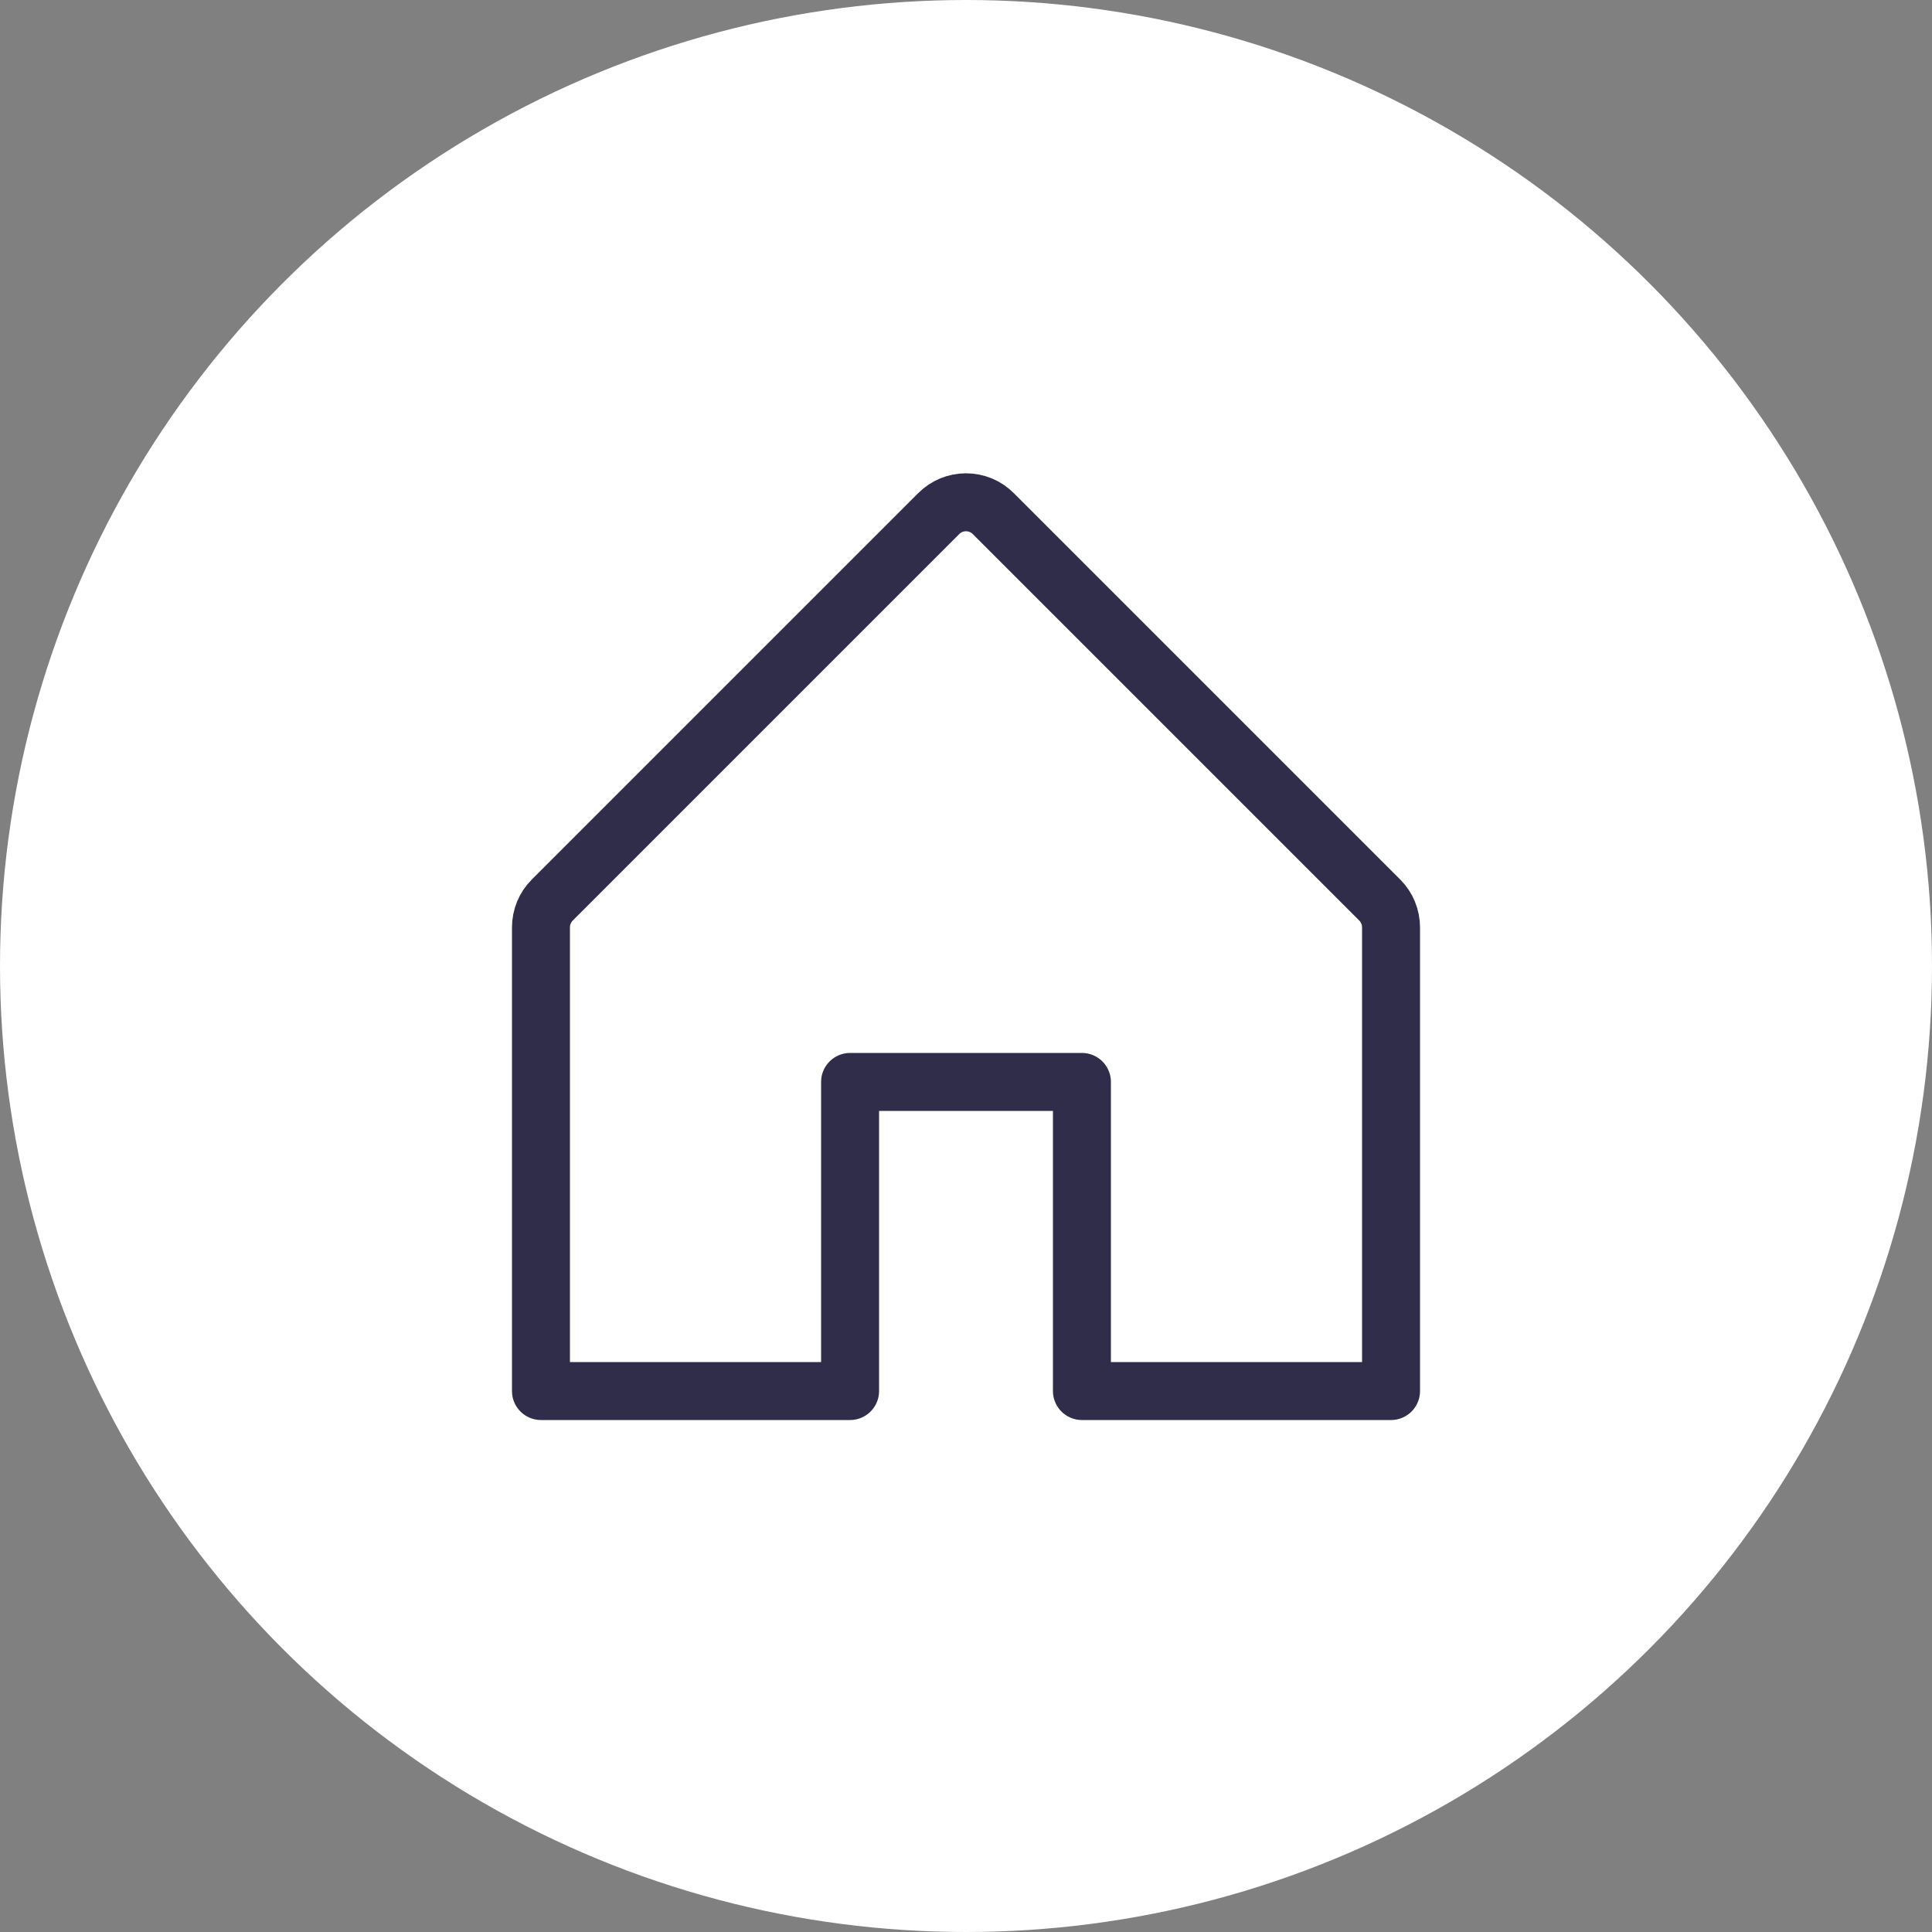 <?xml version="1.0" encoding="UTF-8"?> <svg xmlns="http://www.w3.org/2000/svg" width="50" height="50" viewBox="0 0 50 50" fill="none"><rect x="0" y="0" width="50" height="50" fill="#808080" stroke="none"/><circle cx="25" cy="25" r="25" fill="white"></circle><g clip-path="url(#clip0_2225_8)"><path d="M22 36V28H28V36H36V24C36 23.869 35.974 23.738 35.924 23.617C35.874 23.496 35.8 23.385 35.708 23.293L25.707 13.293C25.615 13.2 25.504 13.126 25.383 13.075C25.262 13.025 25.131 12.999 25 12.999C24.869 12.999 24.738 13.025 24.617 13.075C24.496 13.126 24.385 13.2 24.293 13.293L14.293 23.293C14.2 23.385 14.126 23.496 14.076 23.617C14.026 23.738 14 23.869 14 24V36H22Z" stroke="#302D4B" stroke-width="1.5" stroke-linecap="round" stroke-linejoin="round"></path></g><defs><clipPath id="clip0_2225_8"><rect width="32" height="32" fill="white" transform="translate(9 9)"></rect></clipPath></defs></svg> 
